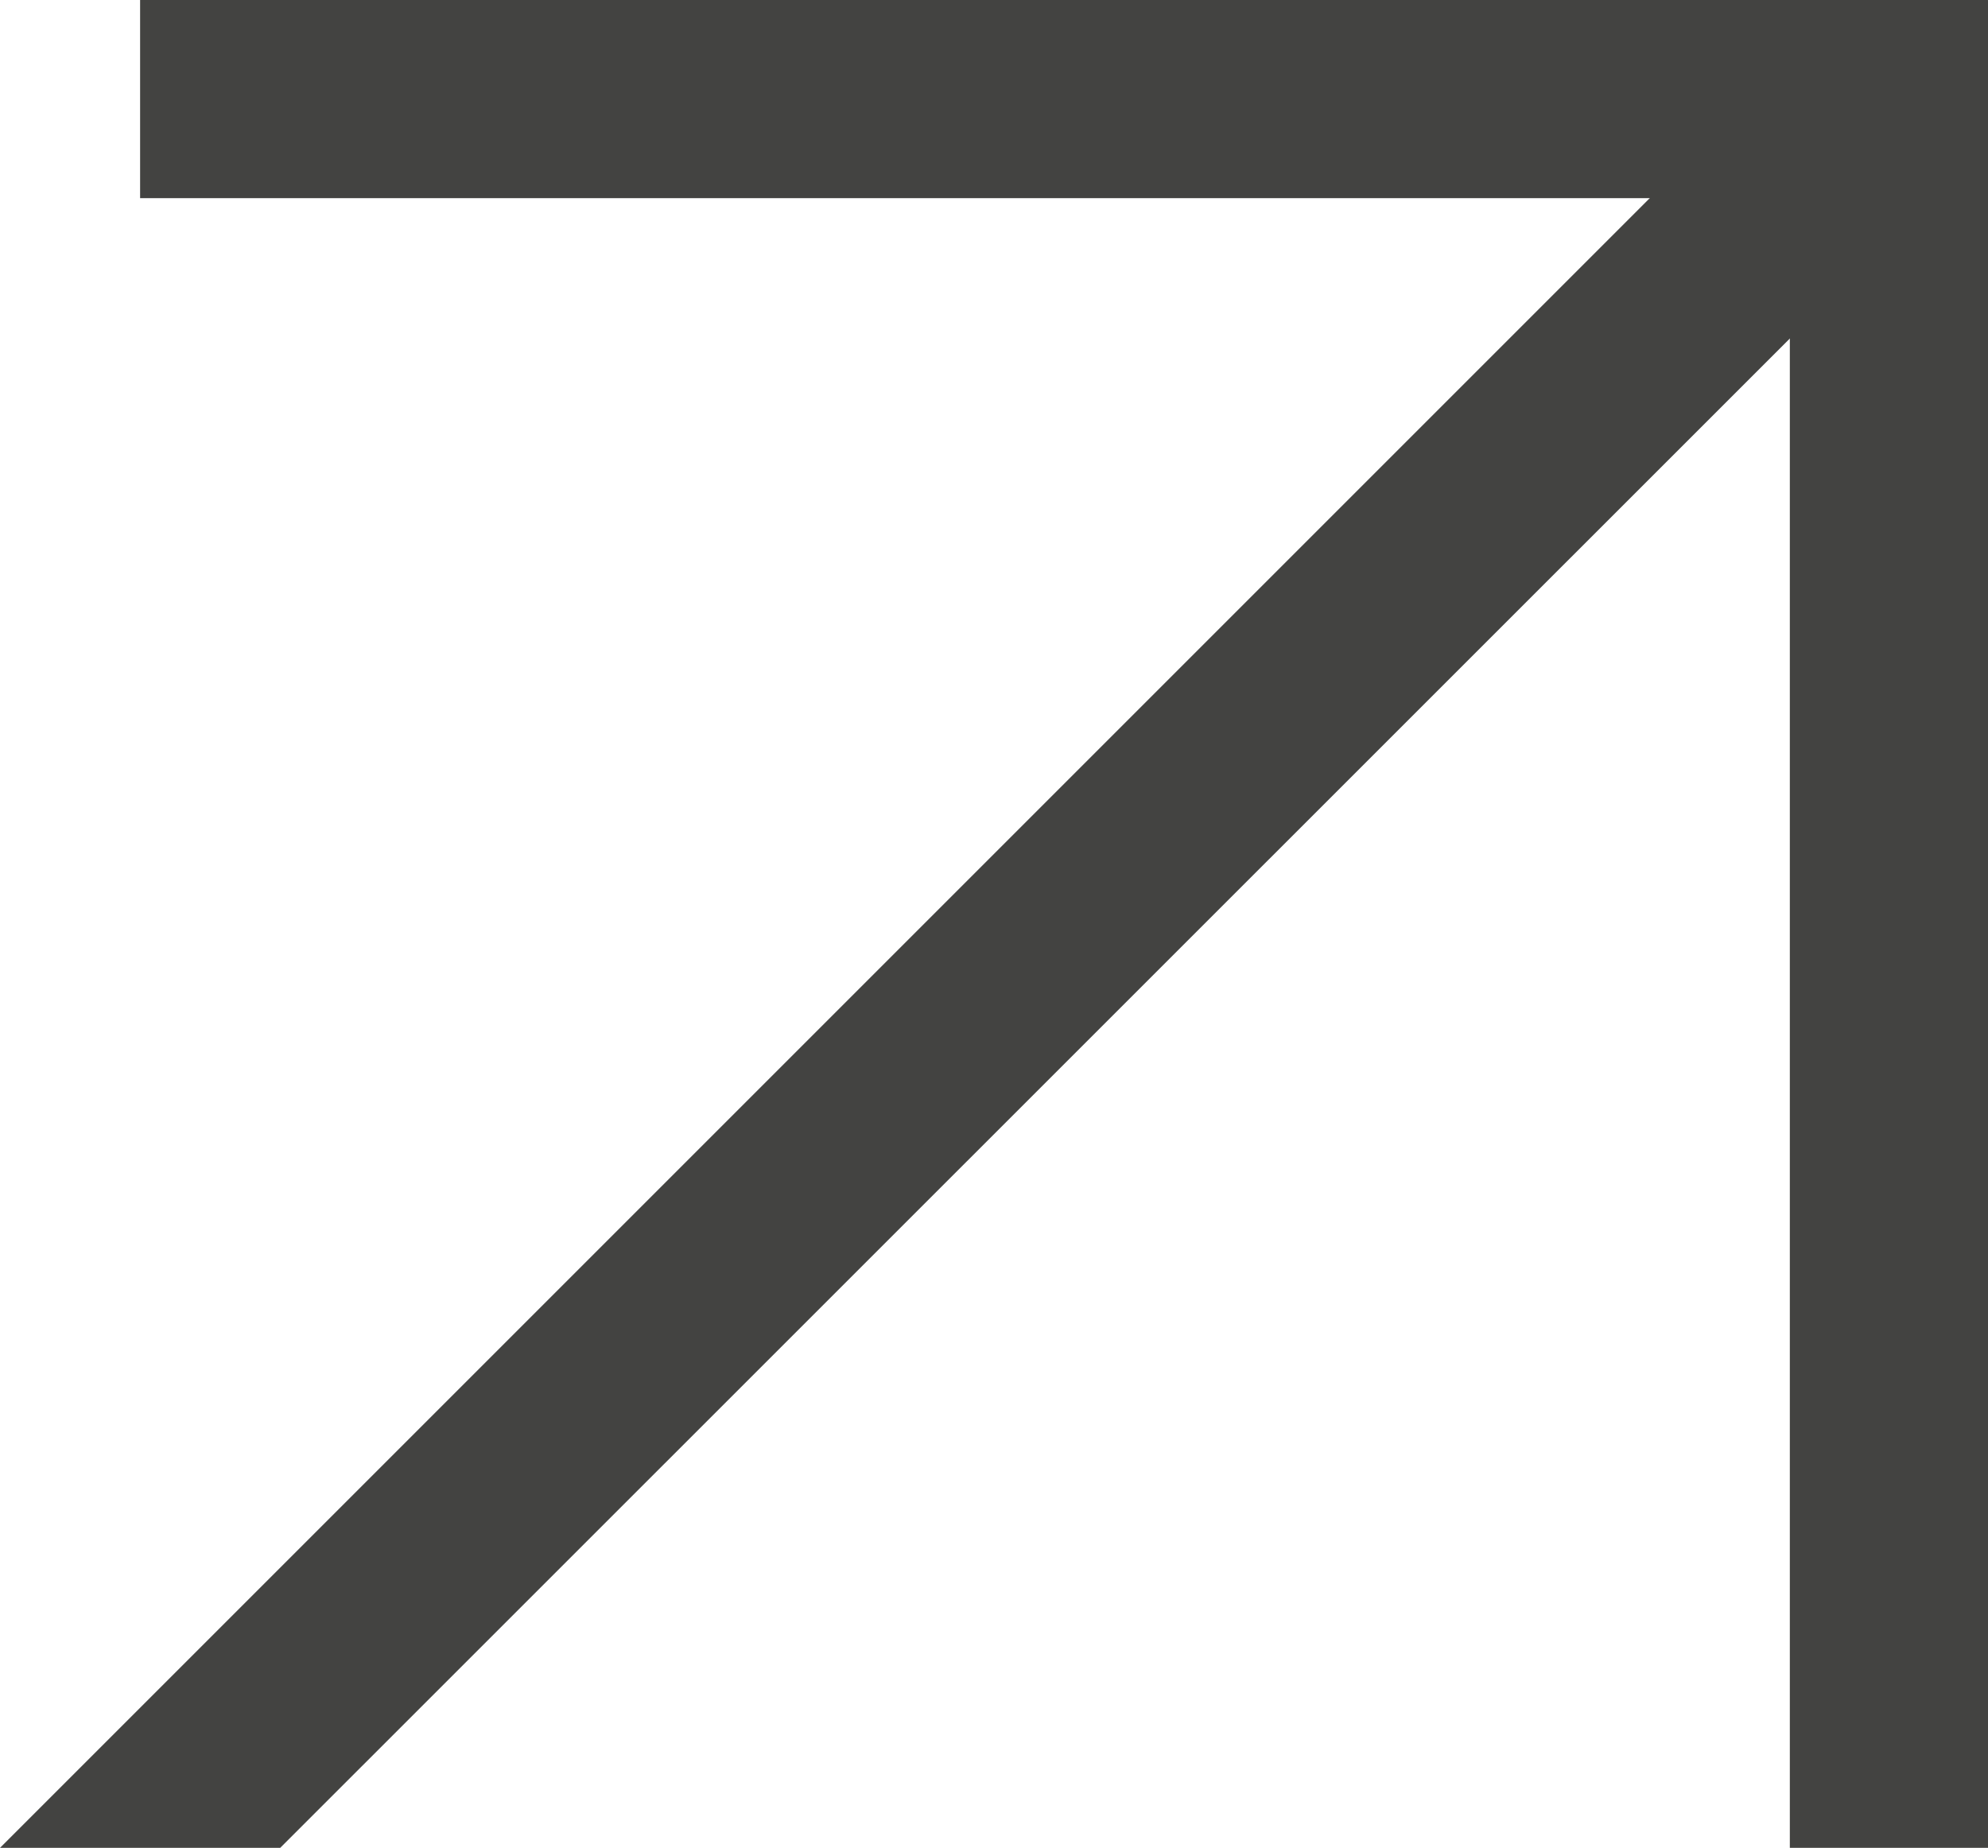 <svg xmlns="http://www.w3.org/2000/svg" width="20.064" height="18.65" viewBox="0 0 20.064 18.65">
  <g id="teaserlink-arrow-dark" transform="translate(0 0.001)">
    <rect id="Rechteck_2" data-name="Rechteck 2" width="2" height="18.649" transform="translate(18.064 0.001)" fill="#434341"/>
    <path id="Pfad_1227" data-name="Pfad 1227" d="M0,18.64H2.828L19.971,1.5,18.557.083Z" transform="translate(0 0.009)" fill="#434341"/>
    <rect id="Rechteck_3" data-name="Rechteck 3" width="18.649" height="2" transform="translate(1.414 -0.001)" fill="#434341"/>
  </g>
</svg>
